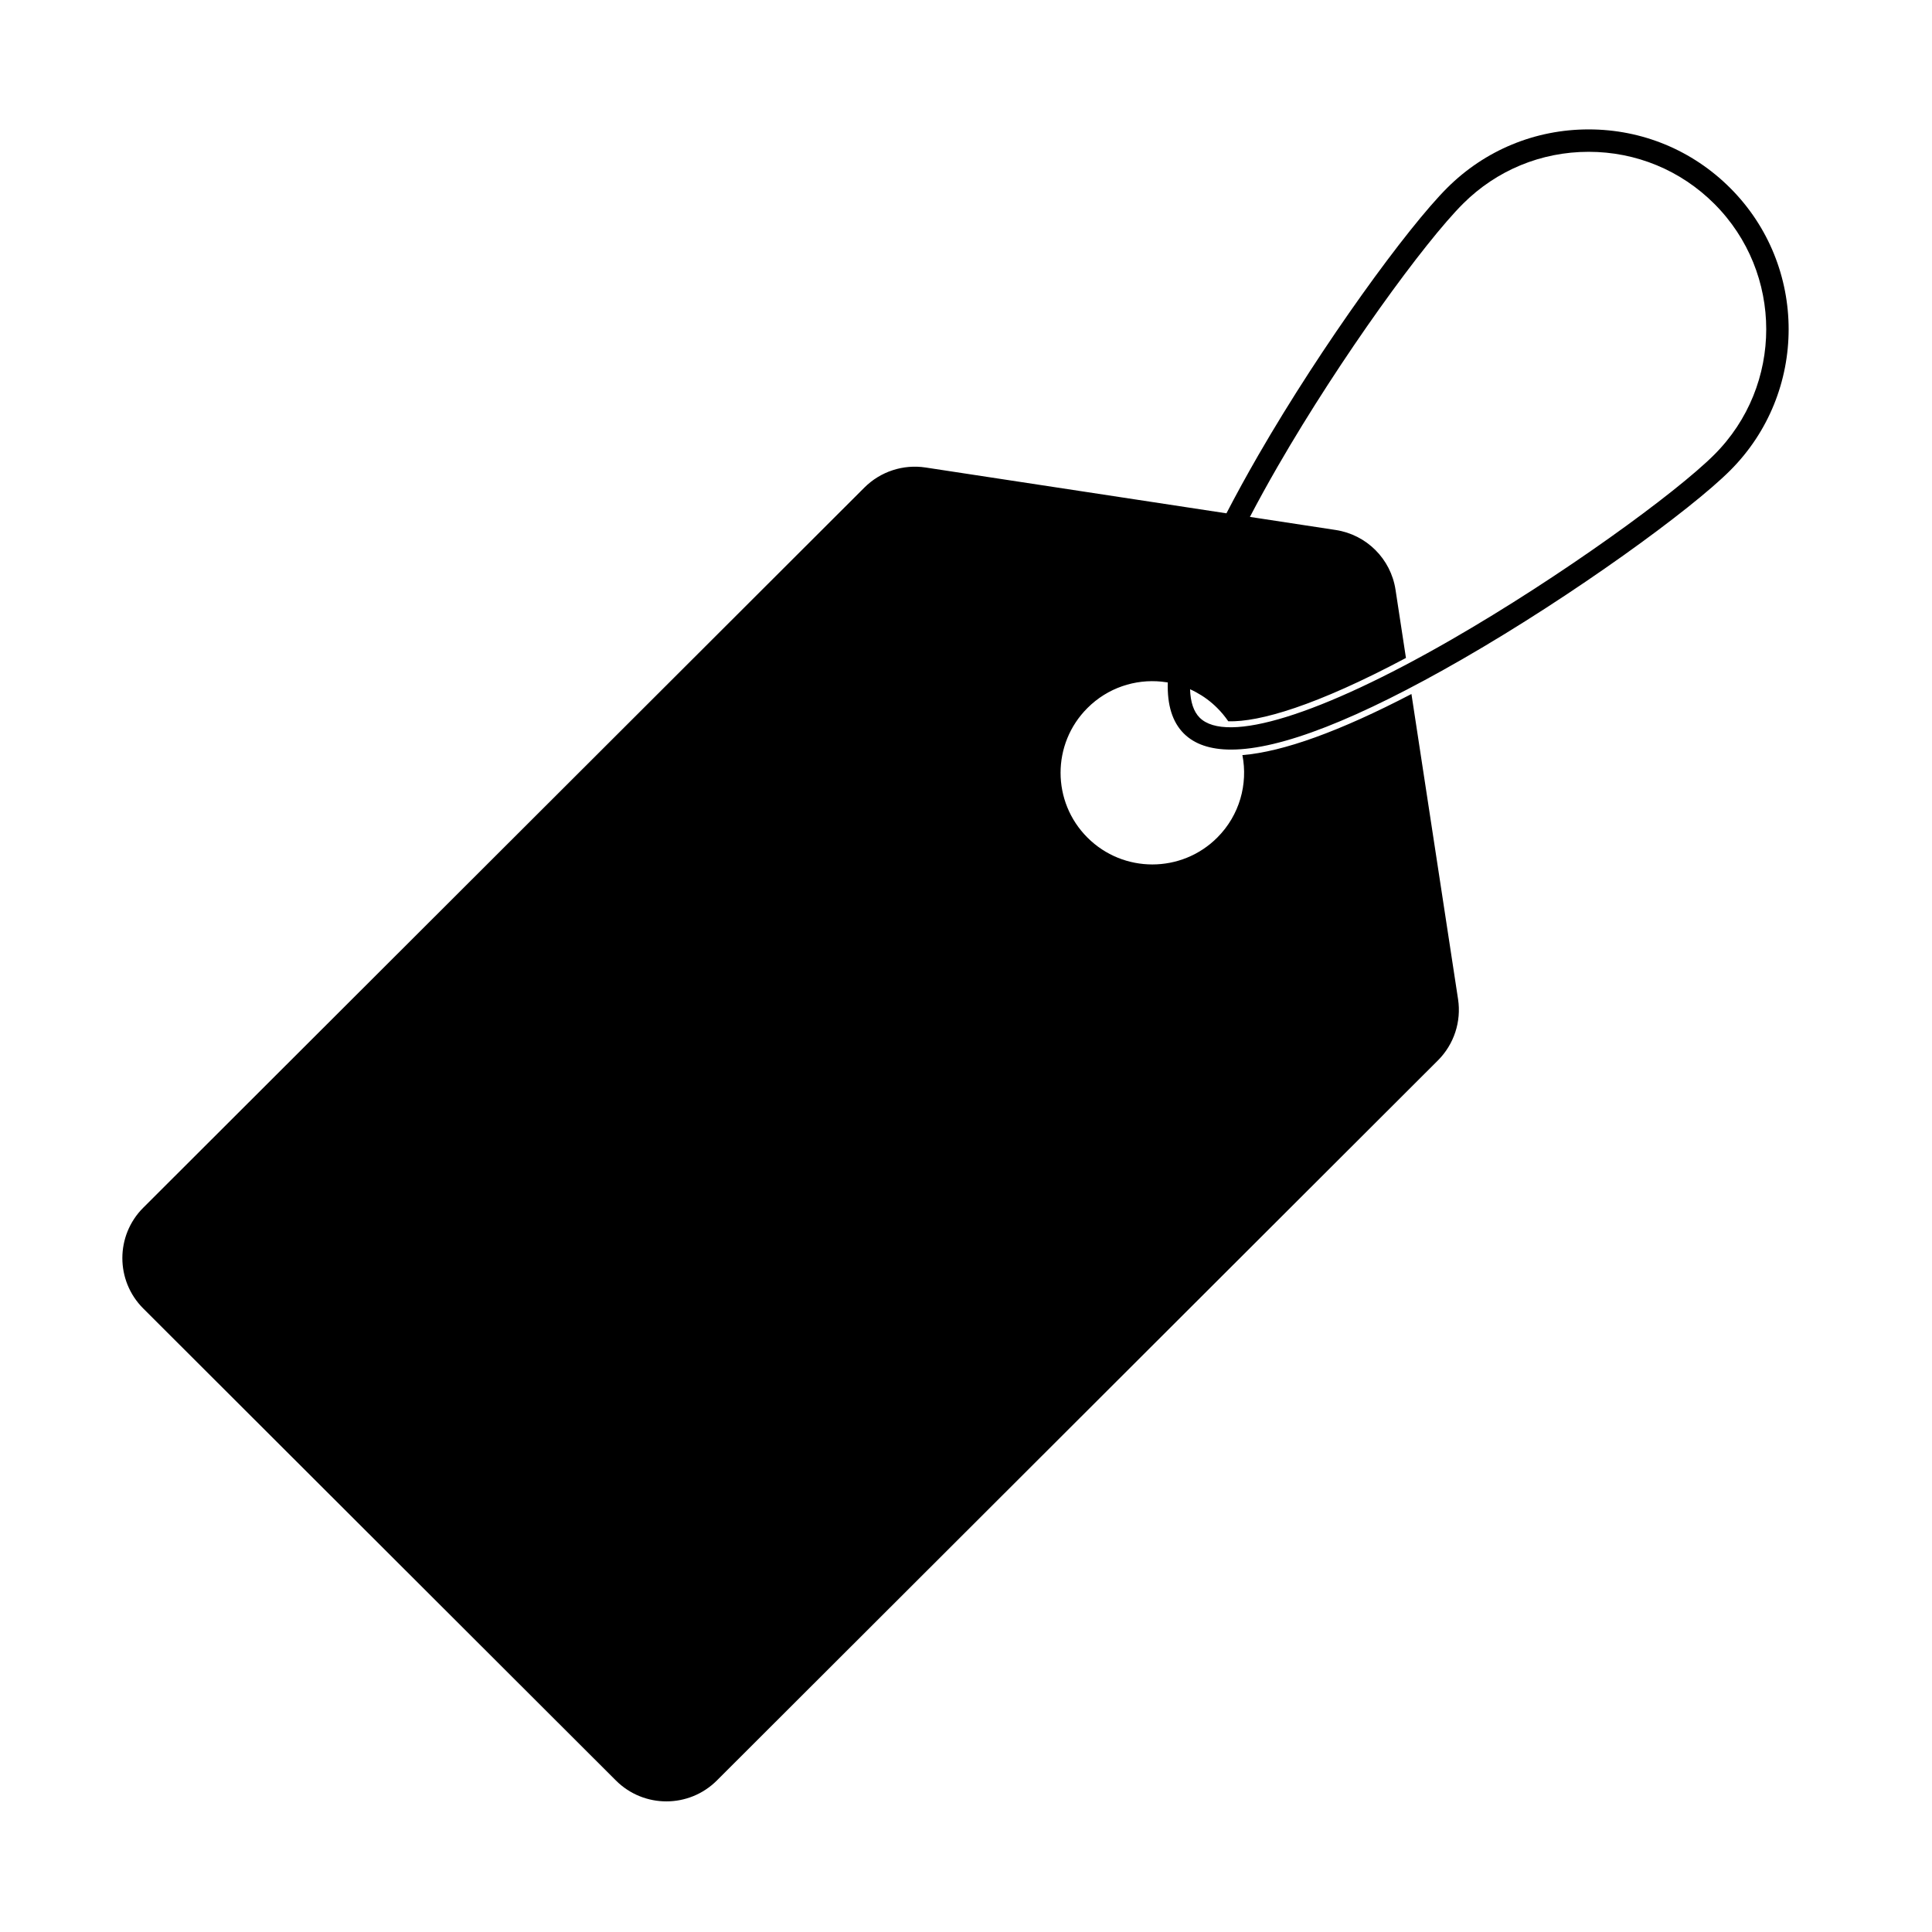 <svg xmlns="http://www.w3.org/2000/svg" xmlns:xlink="http://www.w3.org/1999/xlink" width="300" viewBox="0 0 224.88 225" height="300" preserveAspectRatio="xMidYMid meet"><defs><clipPath id="86f2a16afb"><path d="M 14 15.008 L 209 15.008 L 209 210 L 14 210 Z M 14 15.008 " clip-rule="nonzero"></path></clipPath></defs><g clip-path="url(#86f2a16afb)"><path fill="#000000" d="M 199.582 52.953 C 195.117 57.414 181.75 67.133 168.965 74.492 C 153.711 83.277 142.75 86.672 139.652 83.578 C 138.945 82.871 138.582 81.75 138.535 80.27 C 138.777 80.379 139.02 80.496 139.25 80.625 C 140.129 81.102 140.957 81.707 141.699 82.453 C 142.184 82.934 142.609 83.453 142.984 84 C 146.605 84.113 153.262 82.168 163.676 76.625 L 162.461 68.672 C 161.91 65.086 159.09 62.27 155.5 61.723 L 146.234 60.309 L 145.504 60.199 C 146.488 58.316 147.57 56.352 148.75 54.305 C 156.121 41.539 165.855 28.191 170.32 23.73 C 174.227 19.828 179.426 17.68 184.953 17.68 C 190.477 17.68 195.676 19.828 199.582 23.73 C 207.652 31.789 207.652 44.895 199.582 52.953 Z M 201.43 21.887 C 197.027 17.492 191.176 15.07 184.953 15.07 C 178.727 15.07 172.875 17.492 168.473 21.887 C 163.891 26.465 153.961 40.059 146.488 53.004 C 145.113 55.387 143.879 57.645 142.77 59.781 L 142.031 59.668 L 107.734 54.445 C 105.121 54.047 102.477 54.914 100.609 56.781 L 16.621 140.652 C 13.379 143.891 13.379 149.145 16.621 152.383 L 71.672 207.359 C 74.918 210.598 80.176 210.598 83.422 207.359 L 167.406 123.488 C 169.273 121.621 170.141 118.98 169.746 116.371 L 164.316 80.824 C 155.973 85.168 149.375 87.555 144.629 87.938 C 145.289 91.309 144.312 94.934 141.699 97.547 C 137.527 101.715 130.758 101.715 126.586 97.547 C 122.41 93.379 122.41 86.617 126.586 82.453 C 128.945 80.094 132.141 79.07 135.223 79.383 C 135.465 79.406 135.703 79.438 135.941 79.477 C 135.859 82.113 136.48 84.098 137.805 85.422 C 139.059 86.672 140.895 87.297 143.312 87.297 C 149.059 87.297 158.082 83.77 170.27 76.75 C 183.23 69.289 196.848 59.375 201.43 54.797 C 210.516 45.723 210.516 30.961 201.43 21.887 " fill-opacity="1" fill-rule="nonzero"></path></g></svg>